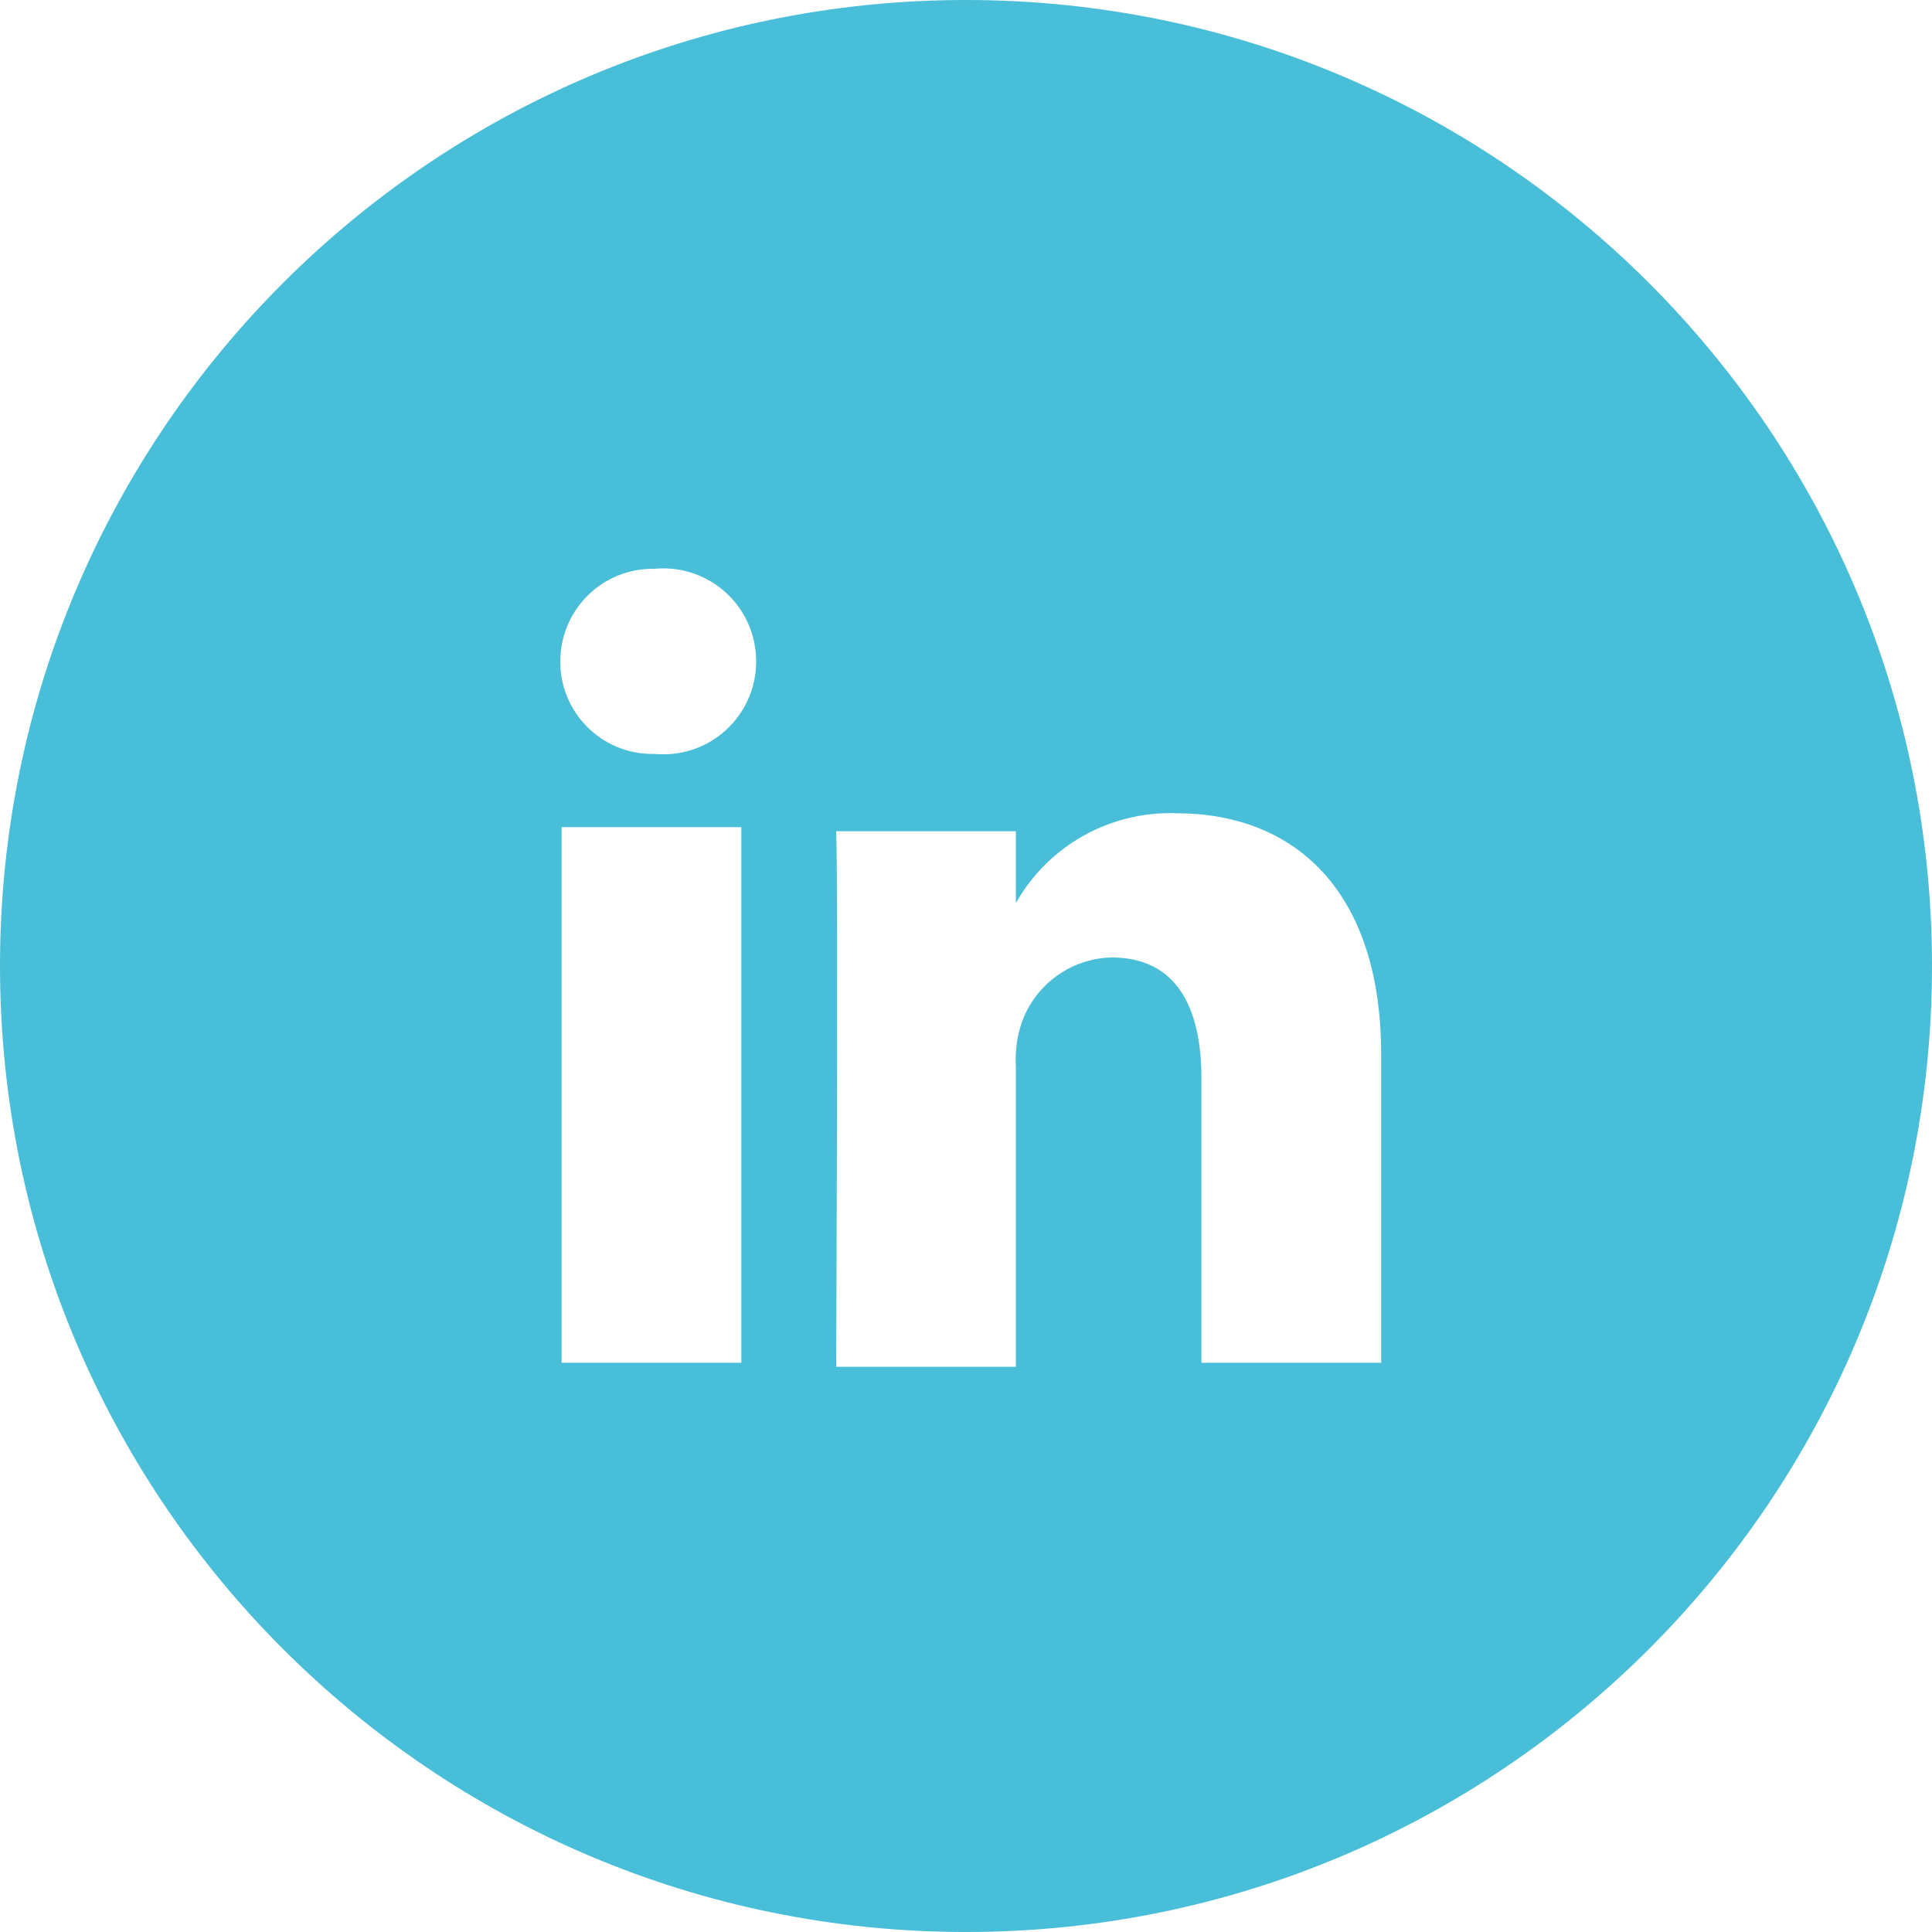 <?xml version="1.0" encoding="UTF-8"?><svg id="Layer_1" xmlns="http://www.w3.org/2000/svg" viewBox="0 0 43 43"><defs><style>.cls-1{fill:#48bed8;}</style></defs><path class="cls-1" d="m21.5,0C9.63,0,0,9.63,0,21.5s9.63,21.5,21.5,21.5,21.5-9.63,21.5-21.5S33.37,0,21.5,0Zm-5,30.33h-4v-11.92h4v11.92Zm-2-13.55h0c-1.14-.01-2.05-.95-2.03-2.09s.95-2.05,2.09-2.03c1.14-.11,2.15.72,2.26,1.86.11,1.14-.72,2.15-1.86,2.26-.14.01-.27.01-.41,0h-.05Zm16.24,13.55h-4v-6.33c0-1.6-.57-2.69-2-2.69-.9.02-1.7.6-2,1.45-.11.32-.15.66-.13,1v6.66h-4s.05-10.8,0-11.92h4v1.6c.72-1.28,2.1-2.05,3.57-2,2.61,0,4.56,1.7,4.56,5.37v6.86Z"/></svg>